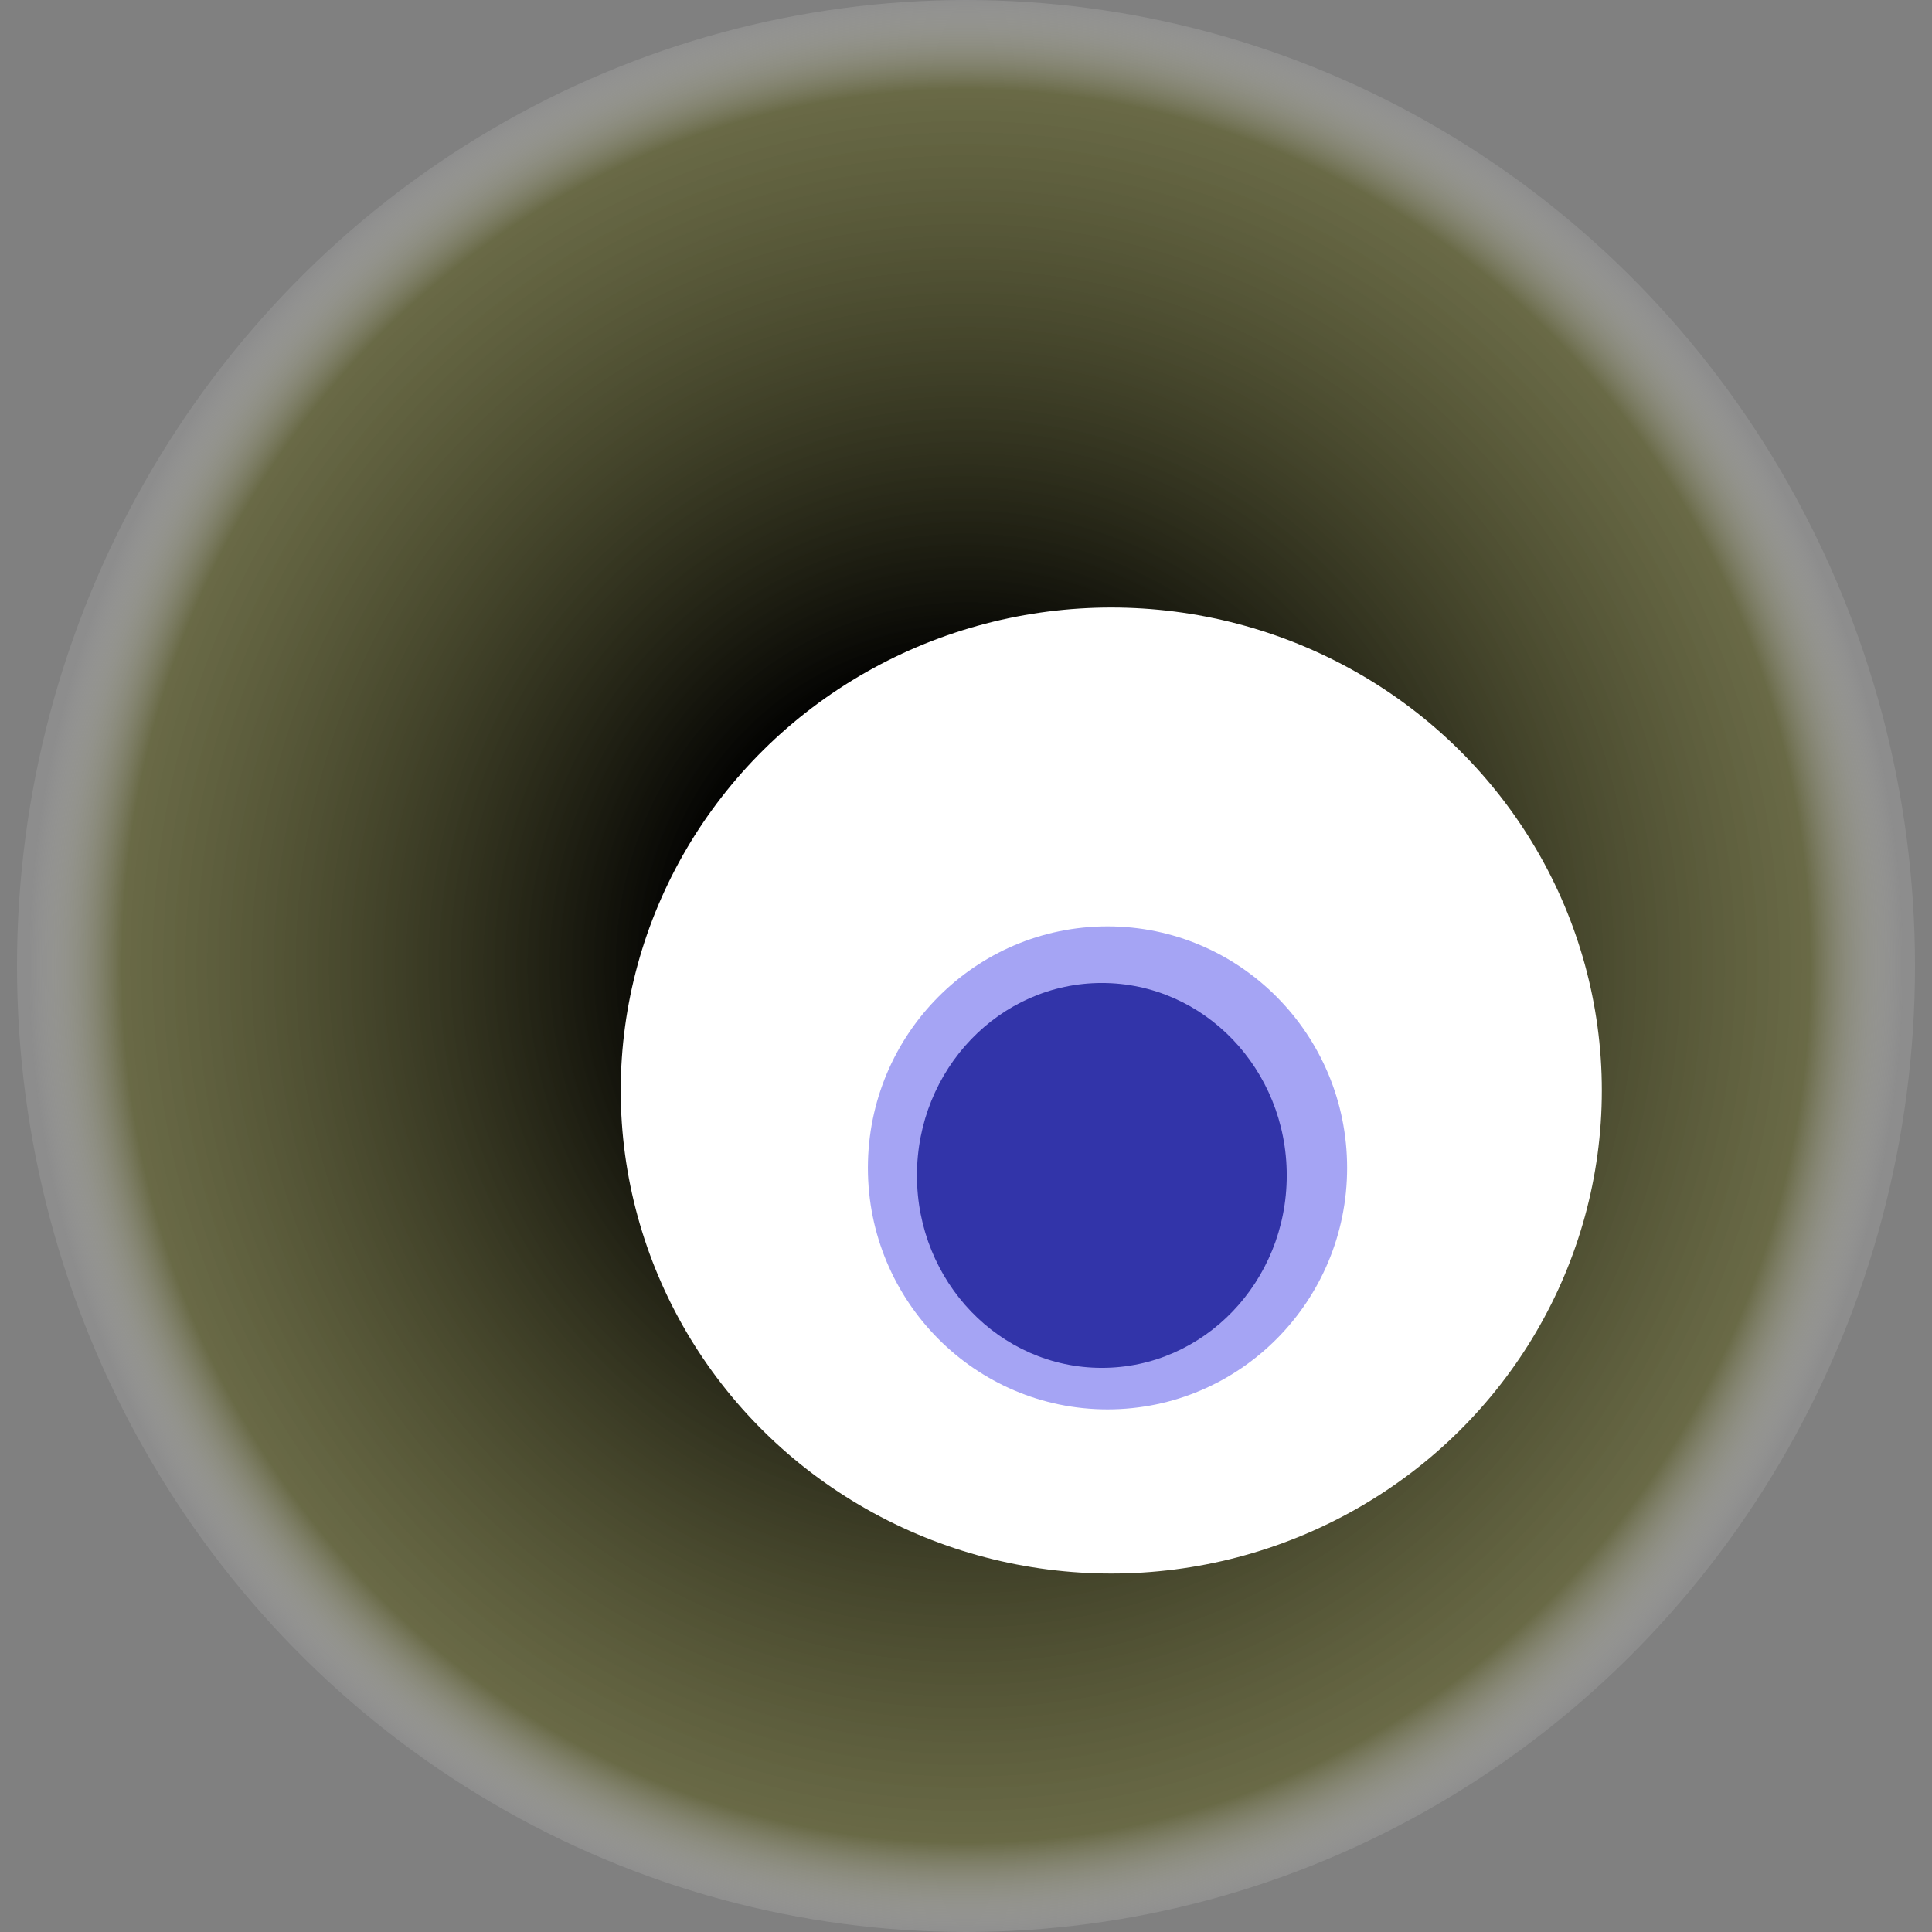 <svg width="1024" height="1024" xmlns="http://www.w3.org/2000/svg"><rect width="100%" height="100%" fill="#808080" stroke="none"/><g><title>0xfc66b5f7382a208d2fd86dd7ebbfe766dec4eb7e</title><ellipse ry="512" rx="503" cy="512" cx="512" fill="url(#e_1_g)"/><ellipse ry="256" rx="260" cy="578" cx="589" fill="#FFF"/><ellipse ry="128" rx="127" cy="619" cx="587" fill="rgba(32,29,229,0.4)"/><ellipse ry="102" rx="98" cy="623" cx="584" fill="rgba(22, 24, 150, 0.8)"/><animateTransform attributeName="transform" begin="0s" dur="28s" type="rotate" from="0 512 512" to="360 512 512" repeatCount="indefinite"/><defs><radialGradient id="e_1_g"><stop offset="30%" stop-color="#000"/><stop offset="90%" stop-color="rgba(90,91,32,0.6)"/><stop offset="100%" stop-color="rgba(255,255,255,0.1)"/></radialGradient></defs></g></svg>